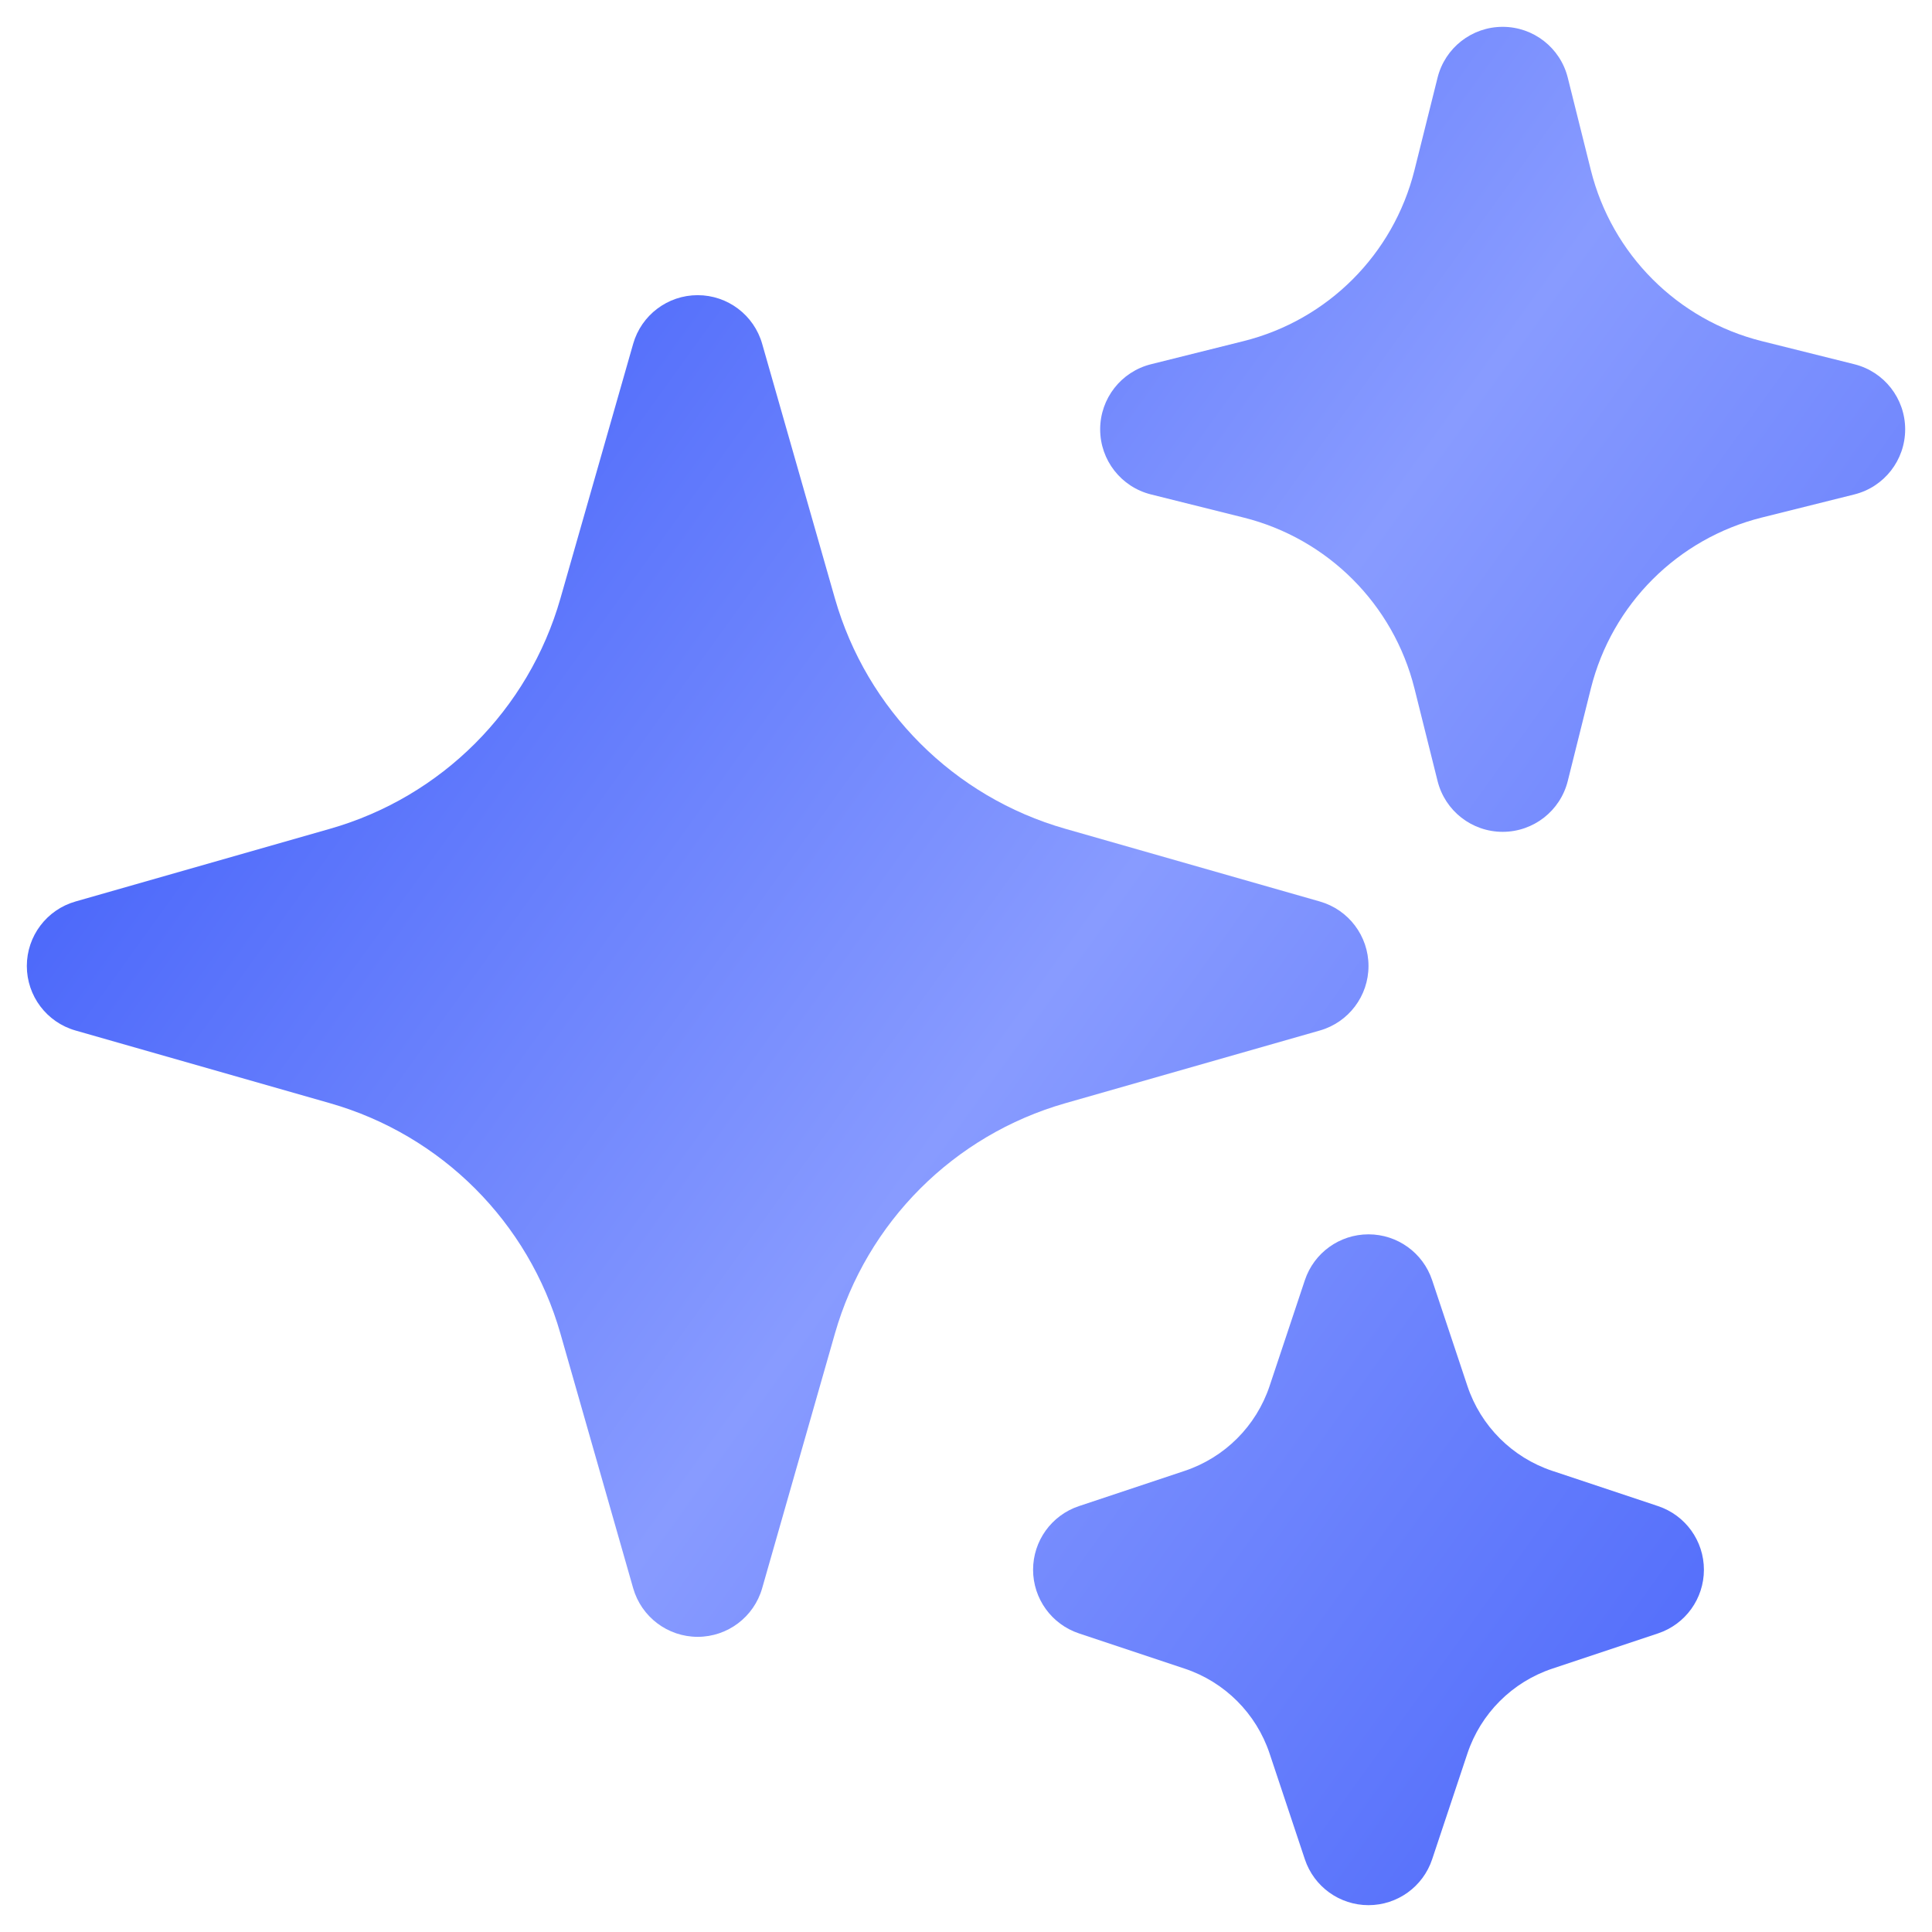 <svg width="36" height="36" viewBox="0 0 36 36" fill="none" xmlns="http://www.w3.org/2000/svg">
<path fill-rule="evenodd" clip-rule="evenodd" d="M13 5.5C13.558 5.5 14.049 5.87 14.202 6.407L15.557 11.15C16.151 13.226 17.773 14.85 19.85 15.443L24.593 16.798C25.13 16.951 25.5 17.442 25.5 18C25.5 18.558 25.13 19.049 24.593 19.202L19.85 20.557C17.773 21.151 16.151 22.773 15.557 24.85L14.202 29.593C14.049 30.13 13.558 30.5 13 30.5C12.442 30.5 11.951 30.13 11.798 29.593L10.443 24.85C9.85 22.773 8.227 21.151 6.15 20.557L1.407 19.202C0.87 19.049 0.5 18.558 0.5 18C0.5 17.442 0.87 16.951 1.407 16.798L6.15 15.443C8.227 14.85 9.85 13.226 10.443 11.15L11.798 6.407C11.951 5.87 12.442 5.5 13 5.5Z" fill="url(#paint0_linear_471_9299)"/>
<path fill-rule="evenodd" clip-rule="evenodd" d="M28 0.5C28.574 0.5 29.074 0.89 29.213 1.447L29.644 3.173C30.036 4.74 31.26 5.964 32.827 6.356L34.553 6.787C35.11 6.926 35.5 7.426 35.5 8C35.5 8.574 35.11 9.074 34.553 9.213L32.827 9.644C31.26 10.036 30.036 11.26 29.644 12.827L29.213 14.553C29.074 15.11 28.574 15.5 28 15.5C27.426 15.5 26.926 15.11 26.787 14.553L26.356 12.827C25.964 11.26 24.74 10.036 23.173 9.644L21.447 9.213C20.89 9.074 20.5 8.574 20.5 8C20.5 7.426 20.89 6.926 21.447 6.787L23.173 6.356C24.74 5.964 25.964 4.74 26.356 3.173L26.787 1.447C26.926 0.89 27.426 0.5 28 0.5Z" fill="url(#paint1_linear_471_9299)"/>
<path fill-rule="evenodd" clip-rule="evenodd" d="M25.5 23C26.038 23 26.516 23.344 26.686 23.855L27.343 25.826C27.592 26.572 28.178 27.158 28.924 27.407L30.895 28.064C31.406 28.234 31.75 28.712 31.75 29.25C31.75 29.788 31.406 30.266 30.895 30.436L28.924 31.093C28.178 31.342 27.592 31.928 27.343 32.674L26.686 34.645C26.516 35.156 26.038 35.5 25.5 35.5C24.962 35.5 24.484 35.156 24.314 34.645L23.657 32.674C23.408 31.928 22.822 31.342 22.076 31.093L20.105 30.436C19.594 30.266 19.25 29.788 19.25 29.25C19.25 28.712 19.594 28.234 20.105 28.064L22.076 27.407C22.822 27.158 23.408 26.572 23.657 25.826L24.314 23.855C24.484 23.344 24.962 23 25.5 23Z" fill="url(#paint2_linear_471_9299)"/>
<defs>
<linearGradient id="paint0_linear_471_9299" x1="0.5" y1="5.418" x2="35.5" y2="30.582" gradientUnits="userSpaceOnUse">
<stop stop-color="#3353F8"/>
<stop offset="0.534" stop-color="#889BFF"/>
<stop offset="1" stop-color="#4B67FA"/>
</linearGradient>
<linearGradient id="paint1_linear_471_9299" x1="0.5" y1="5.418" x2="35.5" y2="30.582" gradientUnits="userSpaceOnUse">
<stop stop-color="#3353F8"/>
<stop offset="0.534" stop-color="#889BFF"/>
<stop offset="1" stop-color="#4B67FA"/>
</linearGradient>
<linearGradient id="paint2_linear_471_9299" x1="0.5" y1="5.418" x2="35.5" y2="30.582" gradientUnits="userSpaceOnUse">
<stop stop-color="#3353F8"/>
<stop offset="0.534" stop-color="#889BFF"/>
<stop offset="1" stop-color="#4B67FA"/>
</linearGradient>
</defs>
</svg>
